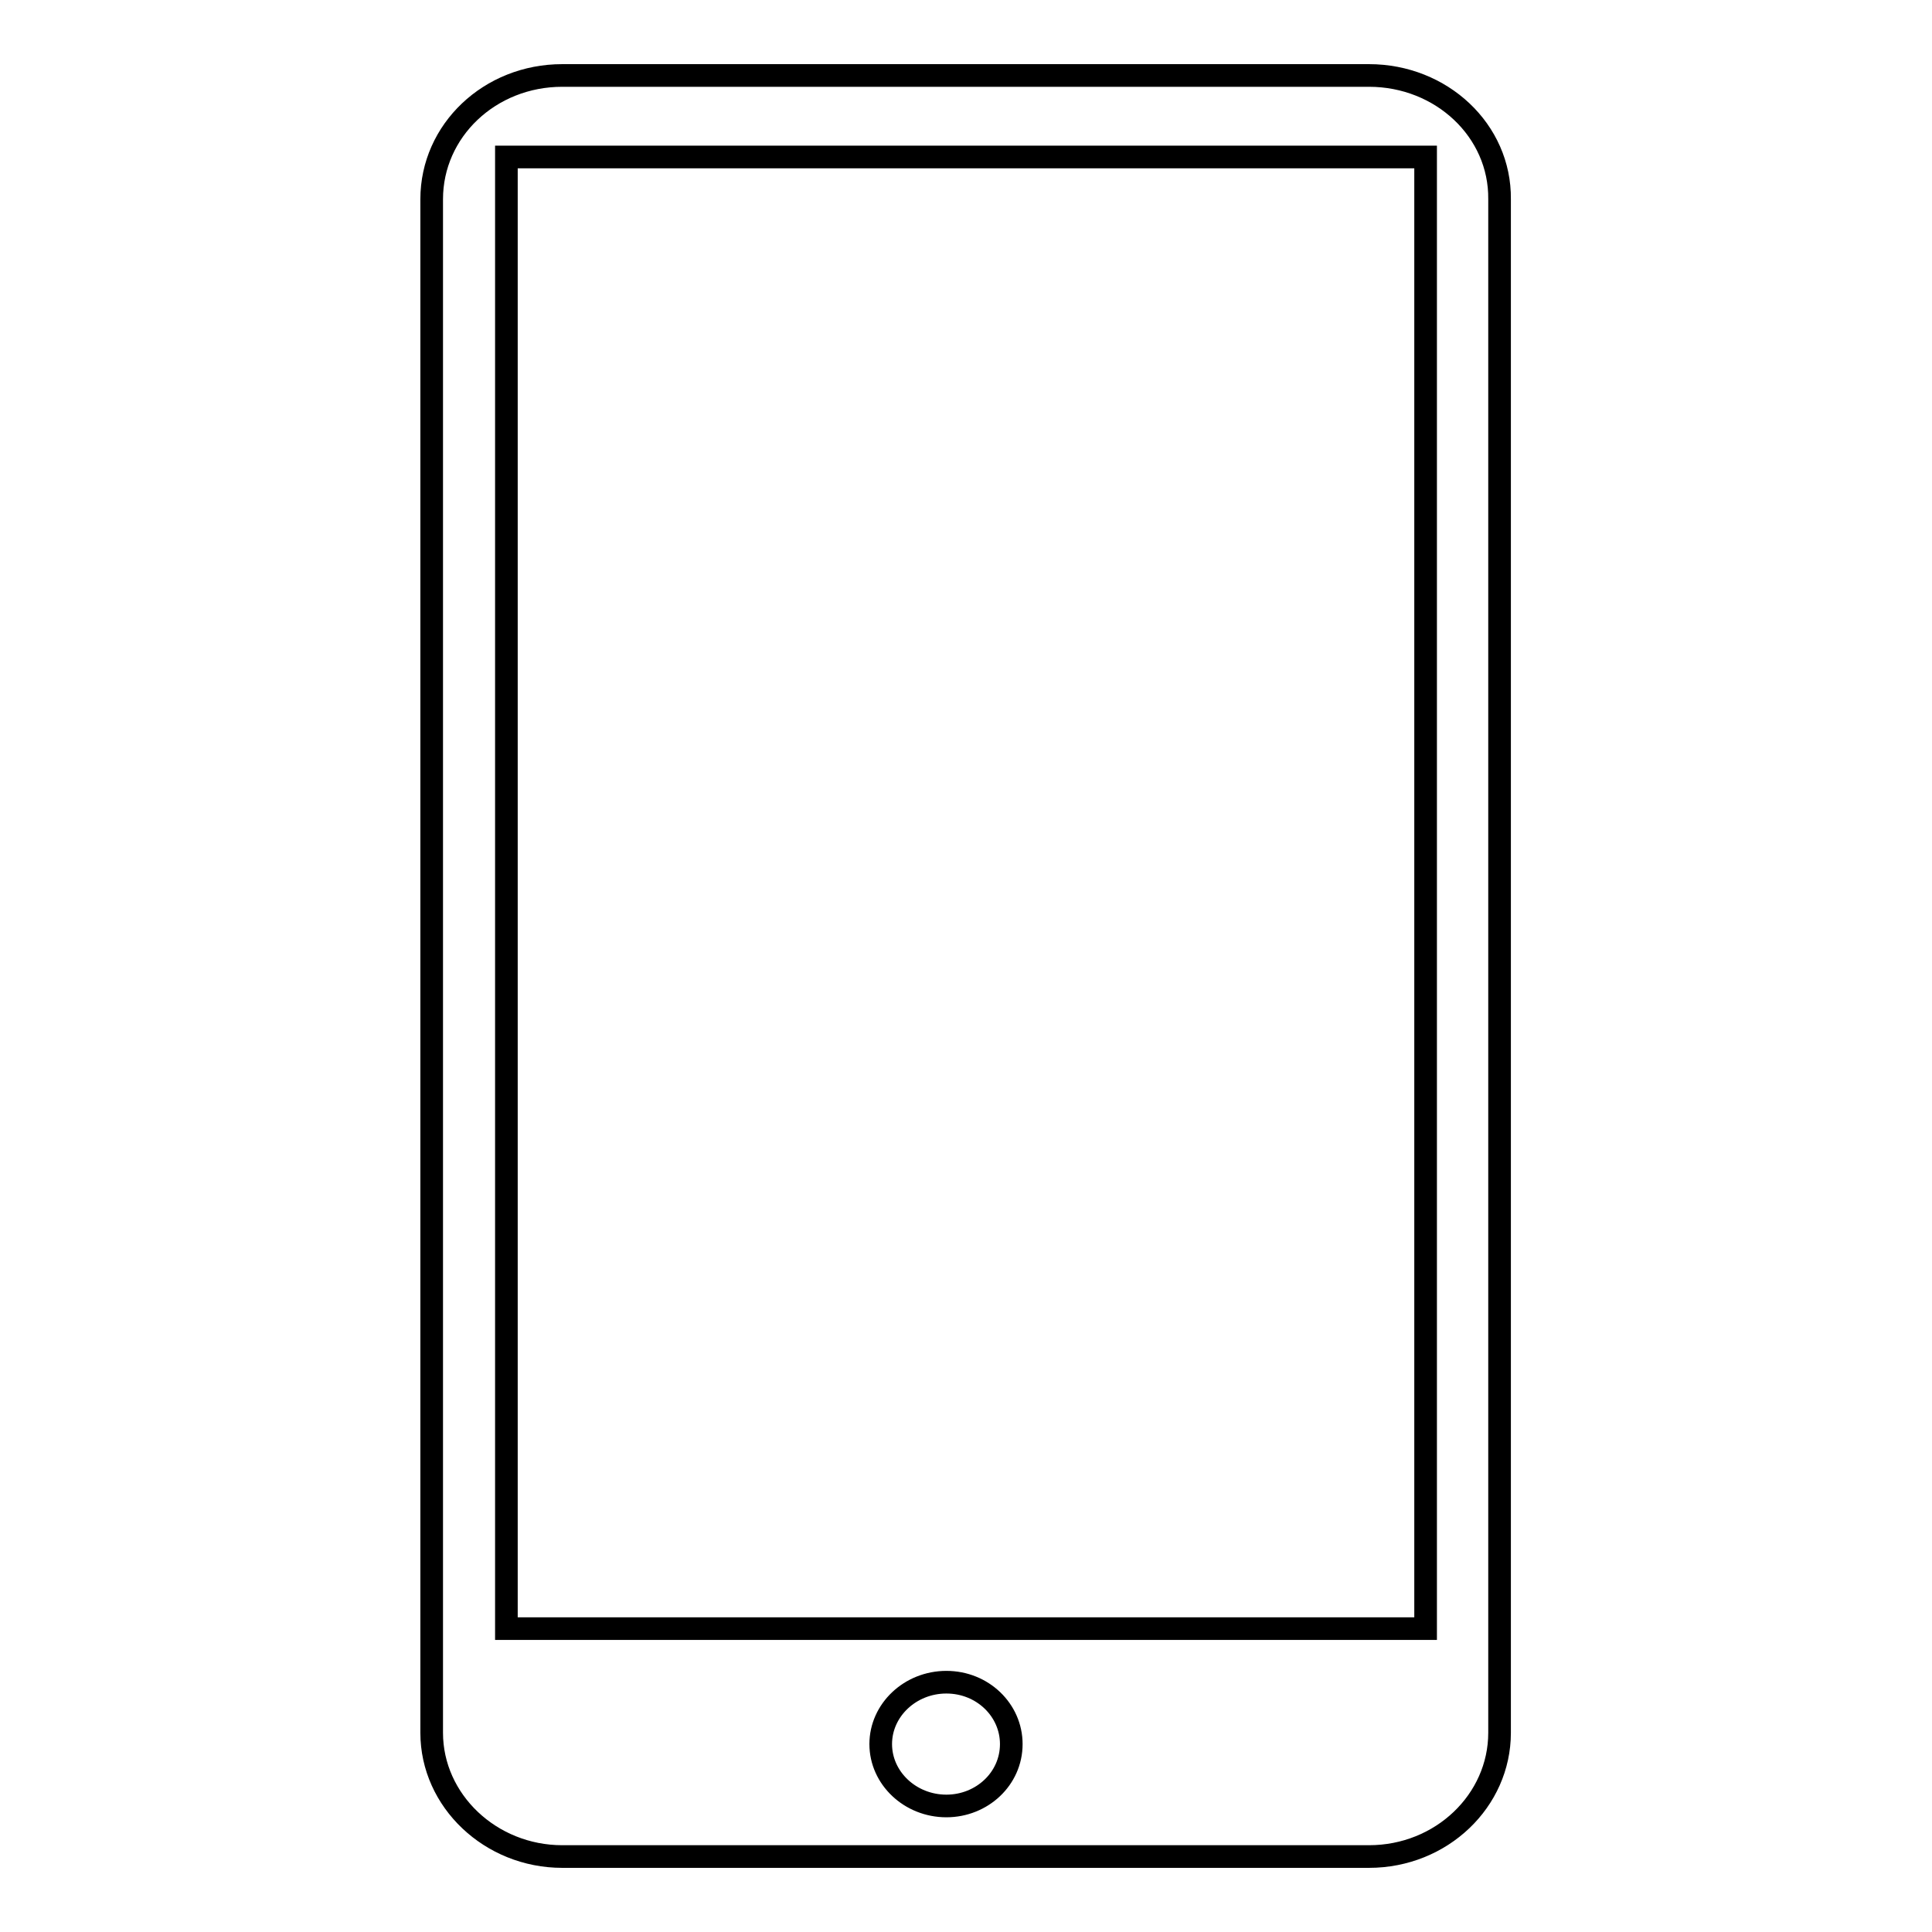 <?xml version="1.0" encoding="utf-8"?>
<!-- Svg Vector Icons : http://www.onlinewebfonts.com/icon -->
<!DOCTYPE svg PUBLIC "-//W3C//DTD SVG 1.1//EN" "http://www.w3.org/Graphics/SVG/1.1/DTD/svg11.dtd">
<svg version="1.1" xmlns="http://www.w3.org/2000/svg" xmlns:xlink="http://www.w3.org/1999/xlink" x="0px" y="0px" viewBox="0 0 256 256" enable-background="new 0 0 256 256" xml:space="preserve">
<g><g><path stroke-width="3" fill-opacity="0" stroke="#000000"  d="M181.4,10H74.5c-9.6,0-17.3,7.3-17.3,16.4v203.2c0,9,7.8,16.4,17.3,16.4h106.9c9.6,0,17.3-7.4,17.3-16.4V26.4C198.8,17.3,191,10,181.4,10L181.4,10L181.4,10z M125.4,239.3c-4.8,0-8.7-3.7-8.7-8.2c0-4.5,3.9-8.2,8.7-8.2c4.8,0,8.6,3.7,8.6,8.2C134,235.7,130.1,239.3,125.4,239.3L125.4,239.3L125.4,239.3z M188.9,215.8H67.1v-195h121.8L188.9,215.8L188.9,215.8L188.9,215.8z"/></g></g>
</svg>